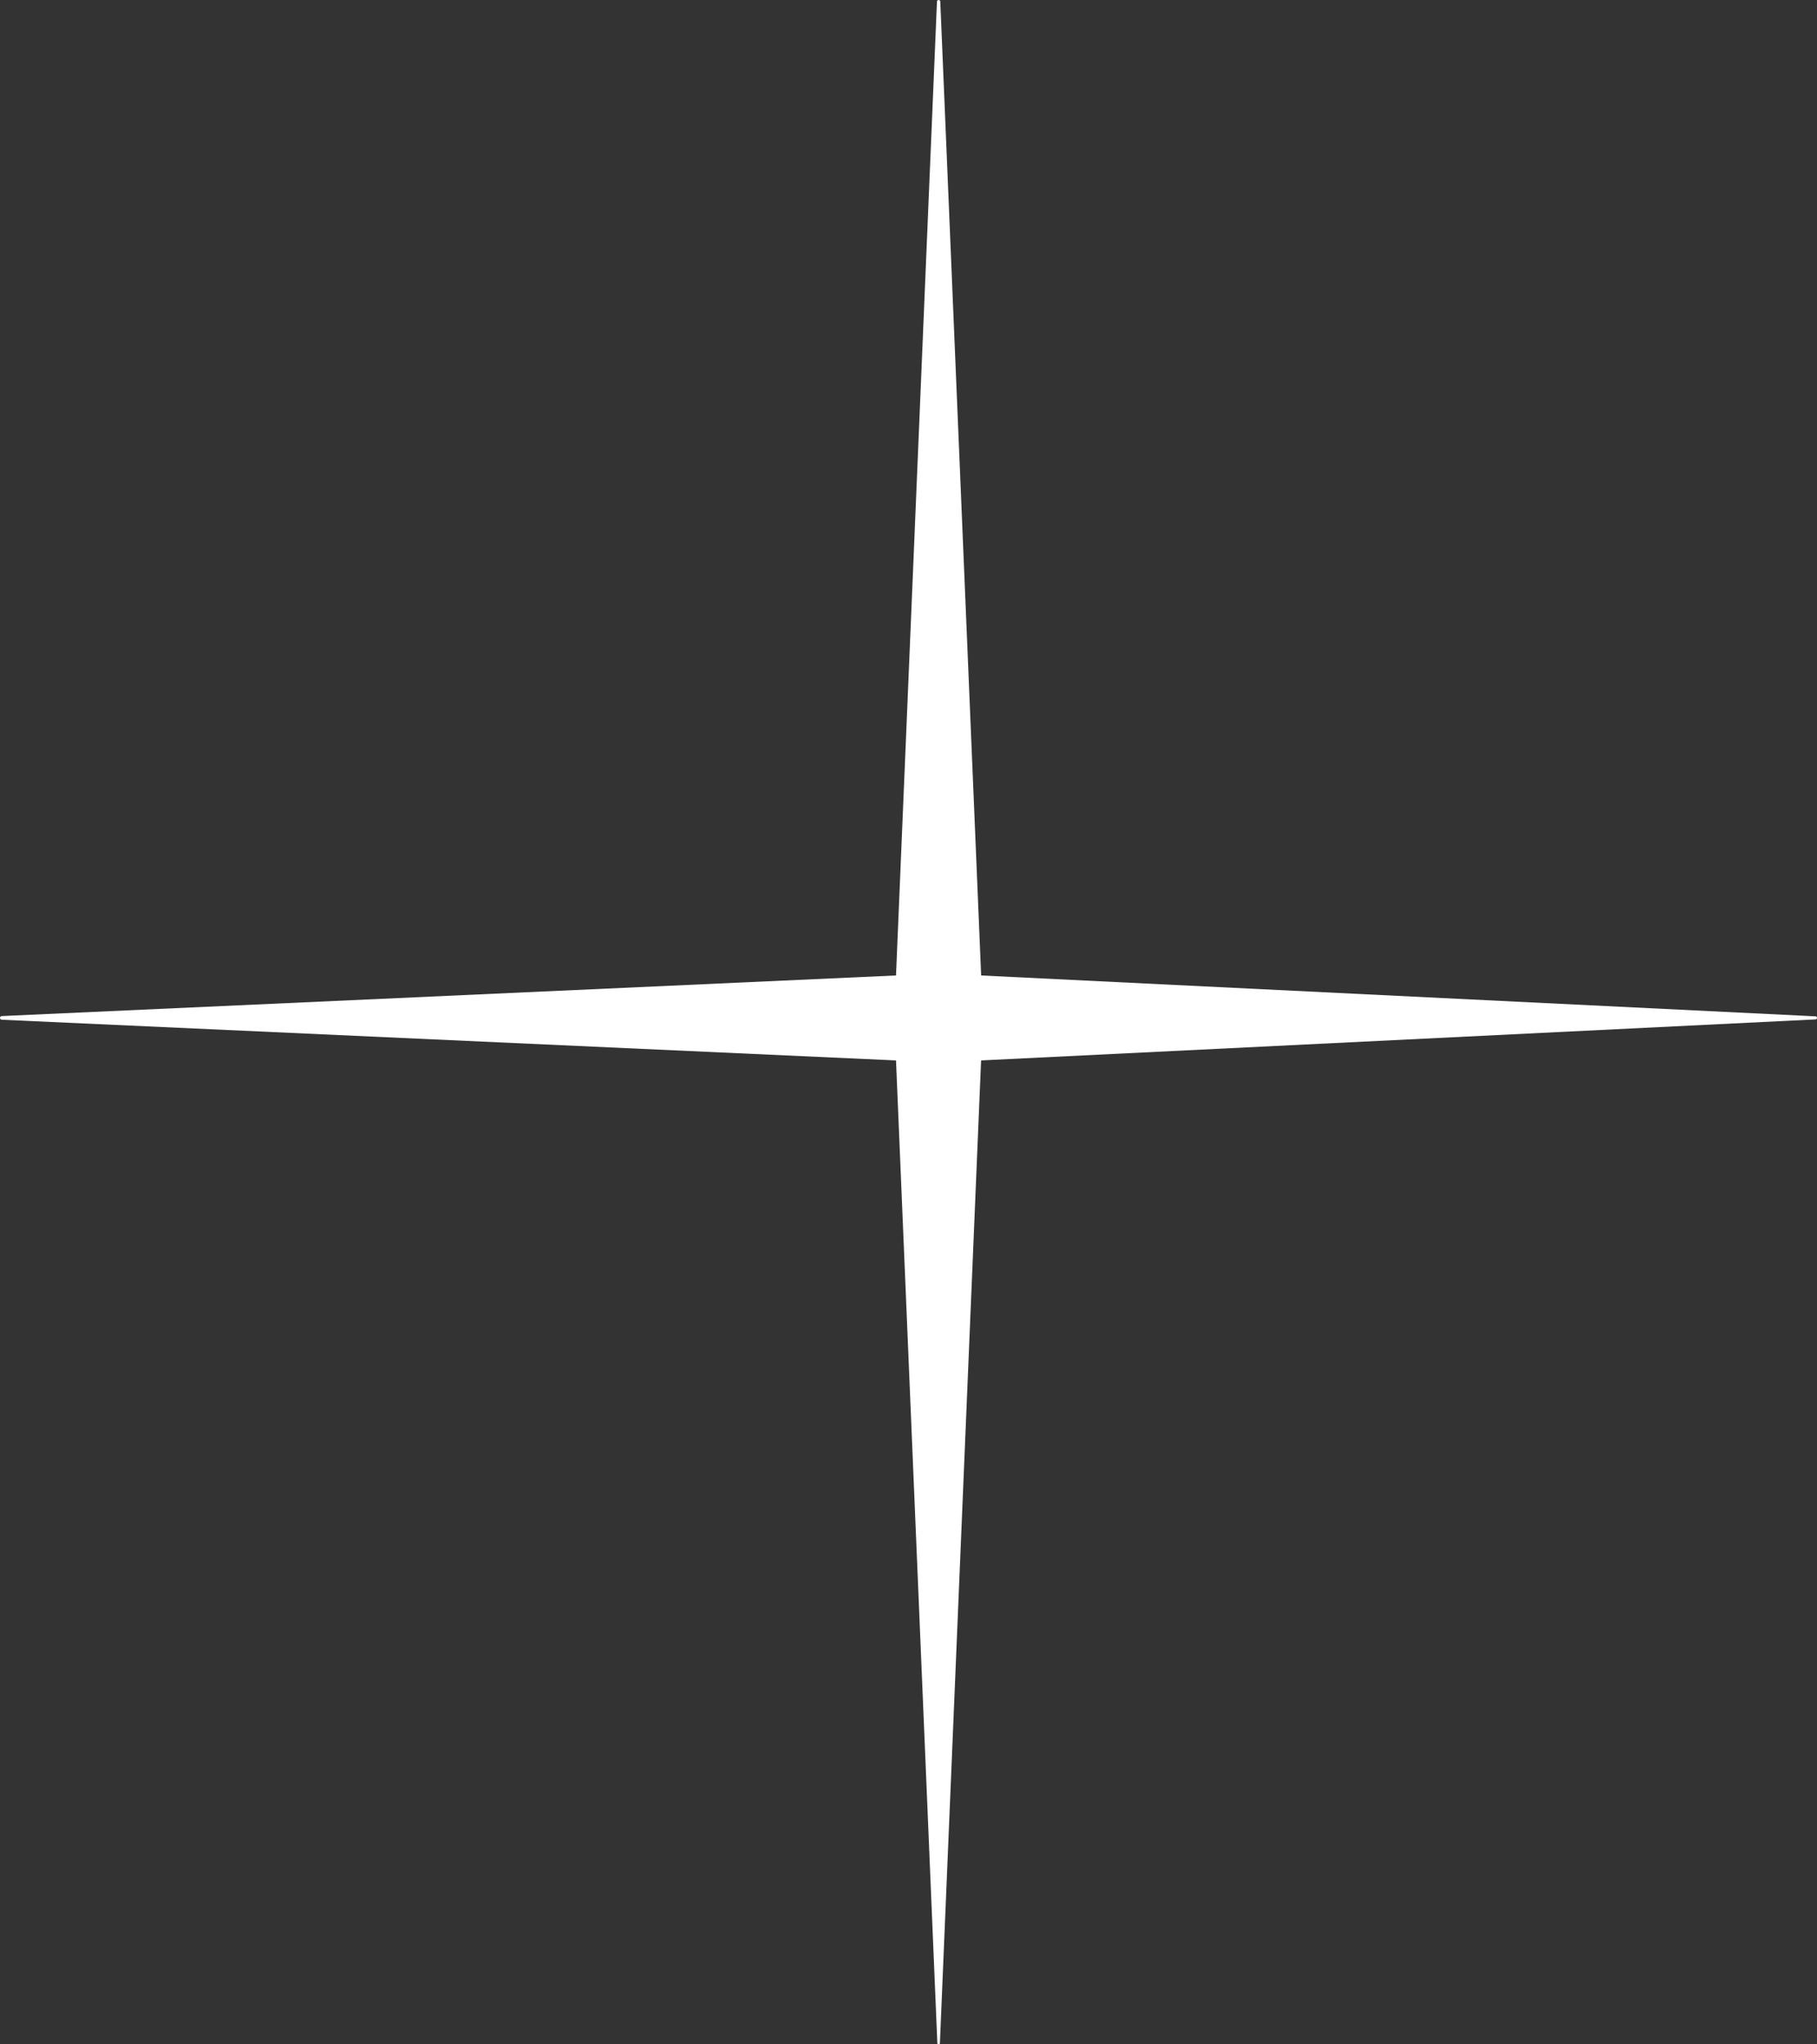 <?xml version="1.0" encoding="utf-8"?>
<svg xmlns="http://www.w3.org/2000/svg" fill="none" height="100%" overflow="visible" preserveAspectRatio="none" style="display: block;" viewBox="0 0 120 135" width="100%">
<rect x="0" y="0" width="120" height="135" fill="#333333" stroke="none"/>
<path d="M64.798 70.026L119.905 67.317C120.033 67.311 120.033 67.121 119.905 67.114L64.798 64.415L62.099 0.103C62.093 -0.034 61.886 -0.034 61.88 0.103L59.175 64.415L0.117 67.096C-0.039 67.102 -0.039 67.333 0.117 67.339L59.175 70.026L61.905 134.919C61.908 135.025 62.068 135.025 62.074 134.919L64.794 70.026" fill="white" id="Vector"/>
</svg>